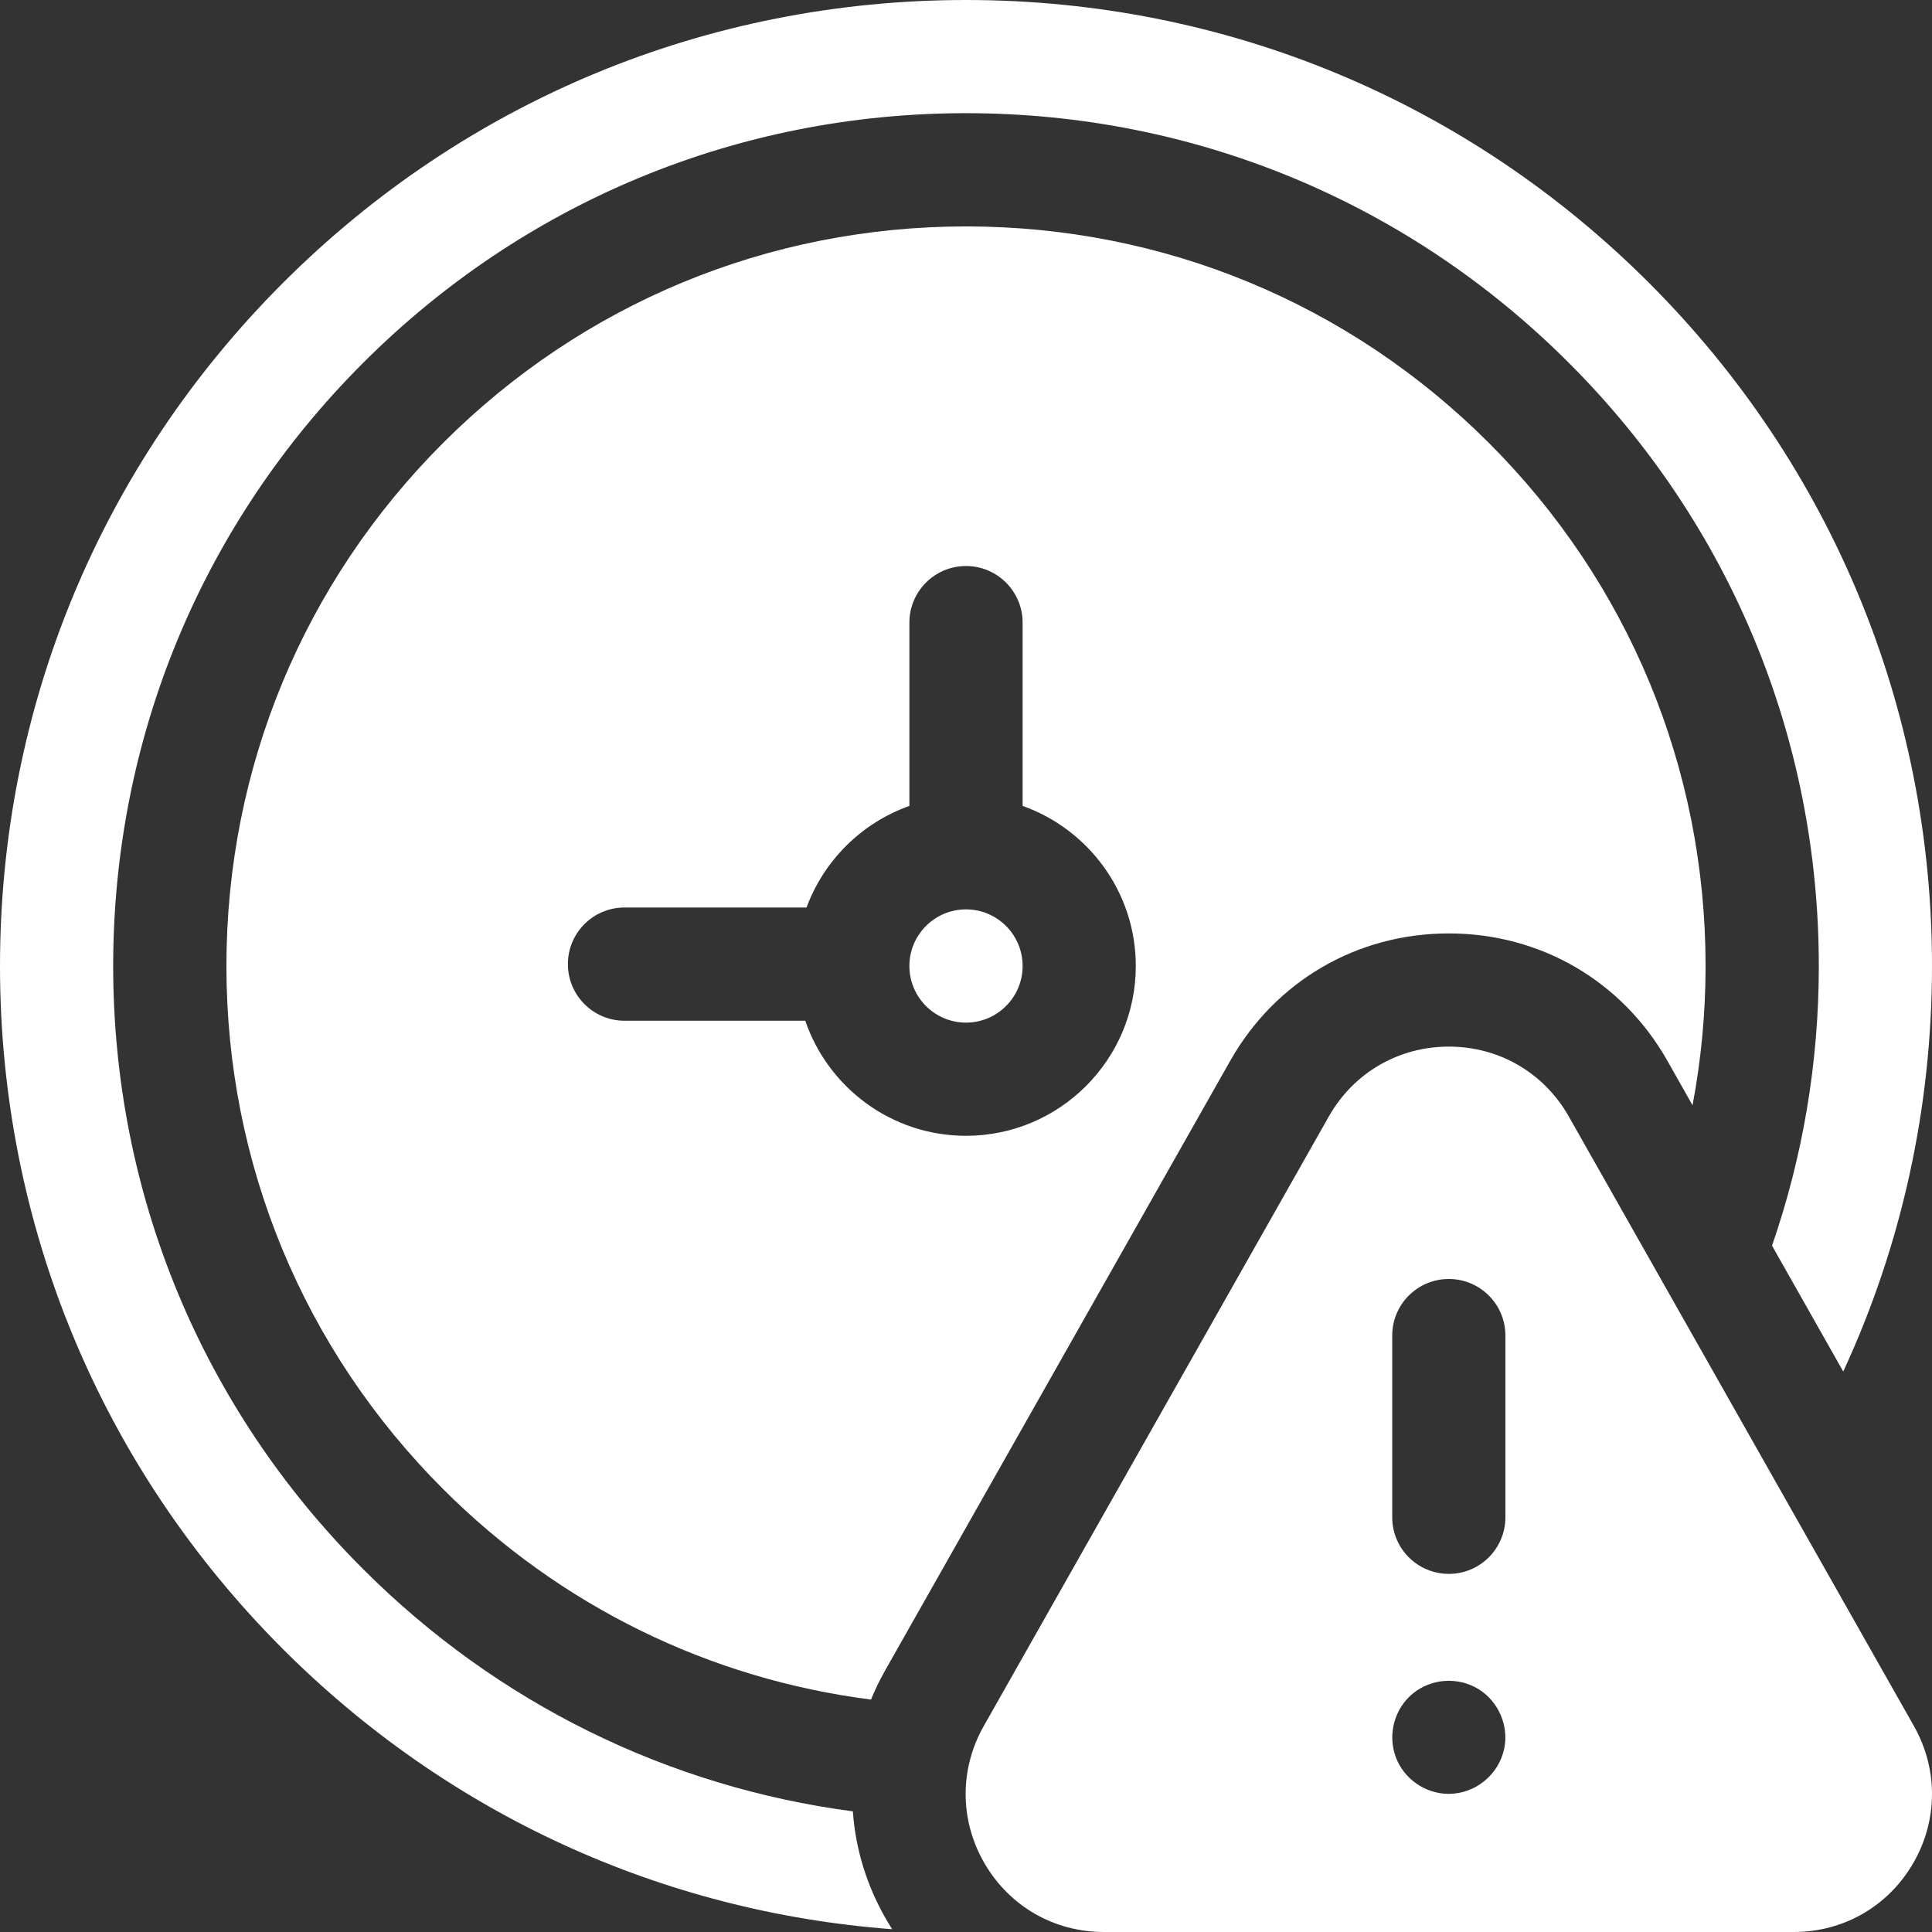 <svg width="36" height="36" viewBox="0 0 36 36" fill="none" xmlns="http://www.w3.org/2000/svg">
<rect x="0" y="0" width="36" height="36" fill="#333333" stroke="none"/>
<g clip-path="url(#clip0_1045_92)">
<path d="M18 19.055C18.582 19.055 19.055 18.582 19.055 18C19.055 17.418 18.582 16.945 18 16.945C17.418 16.945 16.945 17.418 16.945 18C16.945 18.582 17.418 19.055 18 19.055Z" fill="white"/>
<path d="M16.495 31.123L22.923 19.767C23.765 18.28 25.288 17.393 26.997 17.393C28.705 17.393 30.228 18.28 31.07 19.767L31.538 20.595C31.698 19.748 31.781 18.88 31.781 18C31.781 14.319 30.348 10.858 27.745 8.255C25.142 5.652 21.681 4.219 18 4.219C14.319 4.219 10.858 5.652 8.255 8.255C5.652 10.858 4.219 14.319 4.219 18C4.219 21.681 5.652 25.142 8.255 27.745C10.436 29.926 13.219 31.285 16.23 31.669C16.306 31.483 16.394 31.301 16.495 31.123ZM11.637 19.02C11.054 19.02 10.582 18.547 10.582 17.965C10.582 17.382 11.054 16.91 11.637 16.91H15.029C15.354 16.029 16.059 15.332 16.945 15.017V11.602C16.945 11.019 17.418 10.547 18 10.547C18.582 10.547 19.055 11.019 19.055 11.602V15.017C20.282 15.453 21.164 16.625 21.164 18C21.164 19.745 19.745 21.164 18 21.164C16.612 21.164 15.431 20.265 15.005 19.02H11.637Z" fill="white"/>
<path d="M16.525 35.786C16.152 35.148 15.941 34.454 15.892 33.752C12.447 33.298 9.262 31.735 6.764 29.236C3.762 26.235 2.109 22.245 2.109 18C2.109 13.755 3.762 9.765 6.764 6.764C9.765 3.762 13.755 2.109 18 2.109C22.244 2.109 26.235 3.762 29.236 6.764C32.238 9.765 33.891 13.755 33.891 18C33.891 19.802 33.592 21.557 33.019 23.211L34.346 25.556C35.429 23.218 36 20.653 36 18C36 13.192 34.128 8.672 30.728 5.272C27.328 1.872 22.808 0 18 0C13.192 0 8.672 1.872 5.272 5.272C1.872 8.672 0 13.192 0 18C0 22.808 1.872 27.328 5.272 30.728C8.345 33.801 12.334 35.626 16.624 35.948C16.59 35.895 16.557 35.841 16.525 35.786Z" fill="white"/>
<path d="M35.663 32.162L29.234 20.807C28.772 19.99 27.935 19.502 26.997 19.502C26.058 19.502 25.221 19.99 24.759 20.807L18.331 32.162C17.875 32.967 17.881 33.925 18.347 34.724C18.813 35.523 19.643 36 20.568 36H33.425C34.35 36 35.18 35.523 35.646 34.724C36.112 33.925 36.118 32.967 35.663 32.162ZM28.03 32.578C27.93 33.065 27.494 33.426 26.995 33.426C26.555 33.426 26.15 33.141 26.003 32.727C25.856 32.312 25.985 31.835 26.327 31.556C26.668 31.277 27.158 31.241 27.537 31.467C27.915 31.691 28.117 32.147 28.03 32.578ZM28.051 28.272C28.051 28.855 27.579 29.327 26.997 29.327C26.414 29.327 25.942 28.855 25.942 28.272V24.886C25.942 24.304 26.414 23.832 26.997 23.832C27.579 23.832 28.051 24.304 28.051 24.886V28.272Z" fill="white"/>
</g>
<defs>
<clipPath id="clip0_1045_92">
<rect width="36" height="36" fill="white"/>
</clipPath>
</defs>
</svg>
